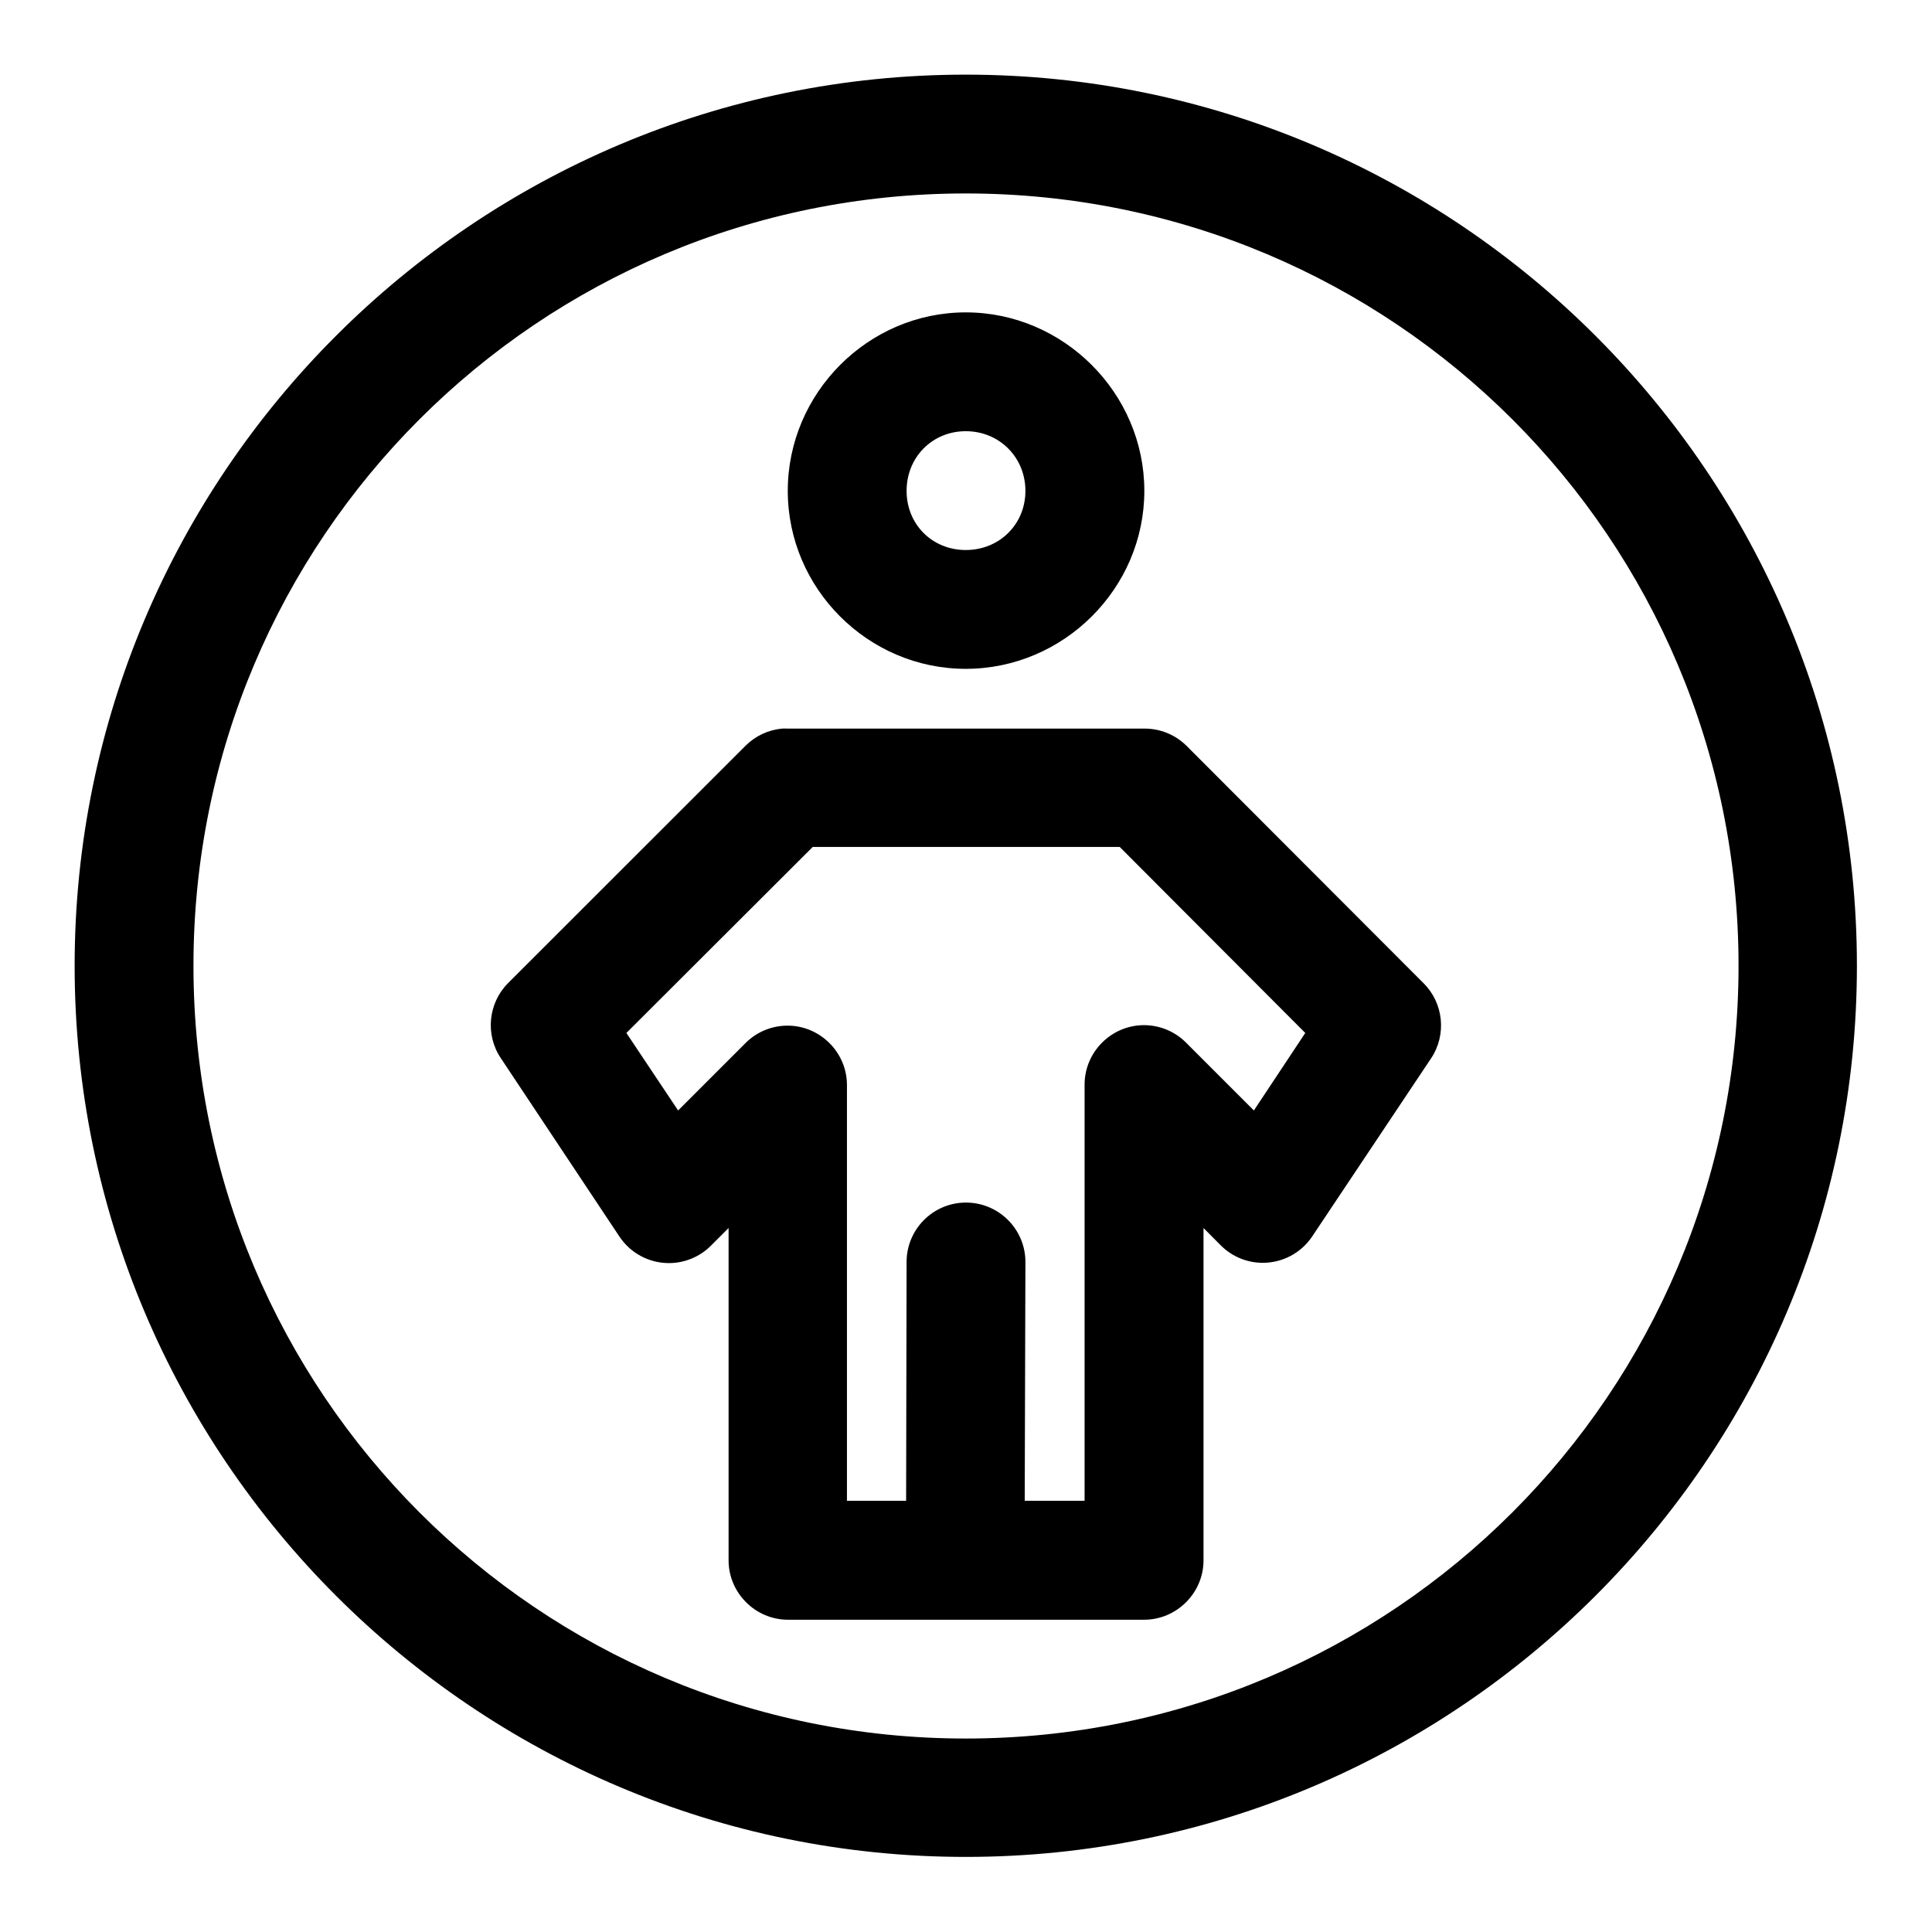 <?xml version="1.0" encoding="UTF-8"?>
<!-- Uploaded to: ICON Repo, www.iconrepo.com, Generator: ICON Repo Mixer Tools -->
<svg fill="#000000" width="800px" height="800px" version="1.1" viewBox="144 144 512 512" xmlns="http://www.w3.org/2000/svg">
 <path d="m399.94 163.78c-130.24 0-236.16 105.92-236.16 236.16s105.92 236.16 236.16 236.16 236.16-105.92 236.16-236.16-105.92-236.16-236.16-236.16zm0 31.488c113.23 0 204.79 91.441 204.79 204.67s-91.562 204.79-204.79 204.79-204.67-91.562-204.67-204.79 91.441-204.67 204.67-204.67zm0 31.516c-25.902 0-47.172 21.395-47.172 47.297 0 25.898 21.27 47.168 47.172 47.168 25.898 0 47.32-21.27 47.32-47.168 0-25.902-21.422-47.297-47.32-47.297zm0 31.488c8.887 0 15.805 6.918 15.805 15.809 0 8.887-6.918 15.68-15.805 15.68-8.891 0-15.684-6.793-15.684-15.68 0-8.891 6.793-15.809 15.684-15.809zm-48.68 78.812c-3.644 0.34-7.059 1.938-9.656 4.519l-63.004 62.977c-5.266 5.324-6.043 13.695-1.844 19.895l31.363 47.172c2.91 4.422 7.859 7.086 13.148 7.086 4.18 0 8.191-1.668 11.145-4.625l4.672-4.672v87.973 0.098c0 8.613 7.07 15.707 15.684 15.738h94.492c8.617-0.031 15.684-7.125 15.684-15.738v-0.098-87.973l4.644 4.672c2.945 2.918 6.93 4.551 11.074 4.551 5.258 0 10.18-2.633 13.098-7.012l31.488-47.172c4.164-6.223 3.336-14.605-1.969-19.895l-62.883-62.977c-2.965-2.914-6.973-4.543-11.137-4.519h-94.492c-0.504-0.023-1.004-0.023-1.508 0zm8.121 31.367h81.359l49.172 49.293-13.621 20.539-17.895-17.895c-2.961-3.012-7.008-4.711-11.23-4.711-8.633 0-15.738 7.106-15.738 15.742v0.008 110.3h-15.867l0.184-62.98c0.168-8.879-7.047-16.152-15.93-16.051-8.695 0.094-15.656 7.234-15.559 15.93l-0.125 63.102h-15.68v-110.3c-0.066-8.594-7.152-15.625-15.742-15.625-4.16 0-8.156 1.648-11.105 4.586l-17.895 17.895-13.711-20.539z" fill-rule="evenodd"/>
</svg>